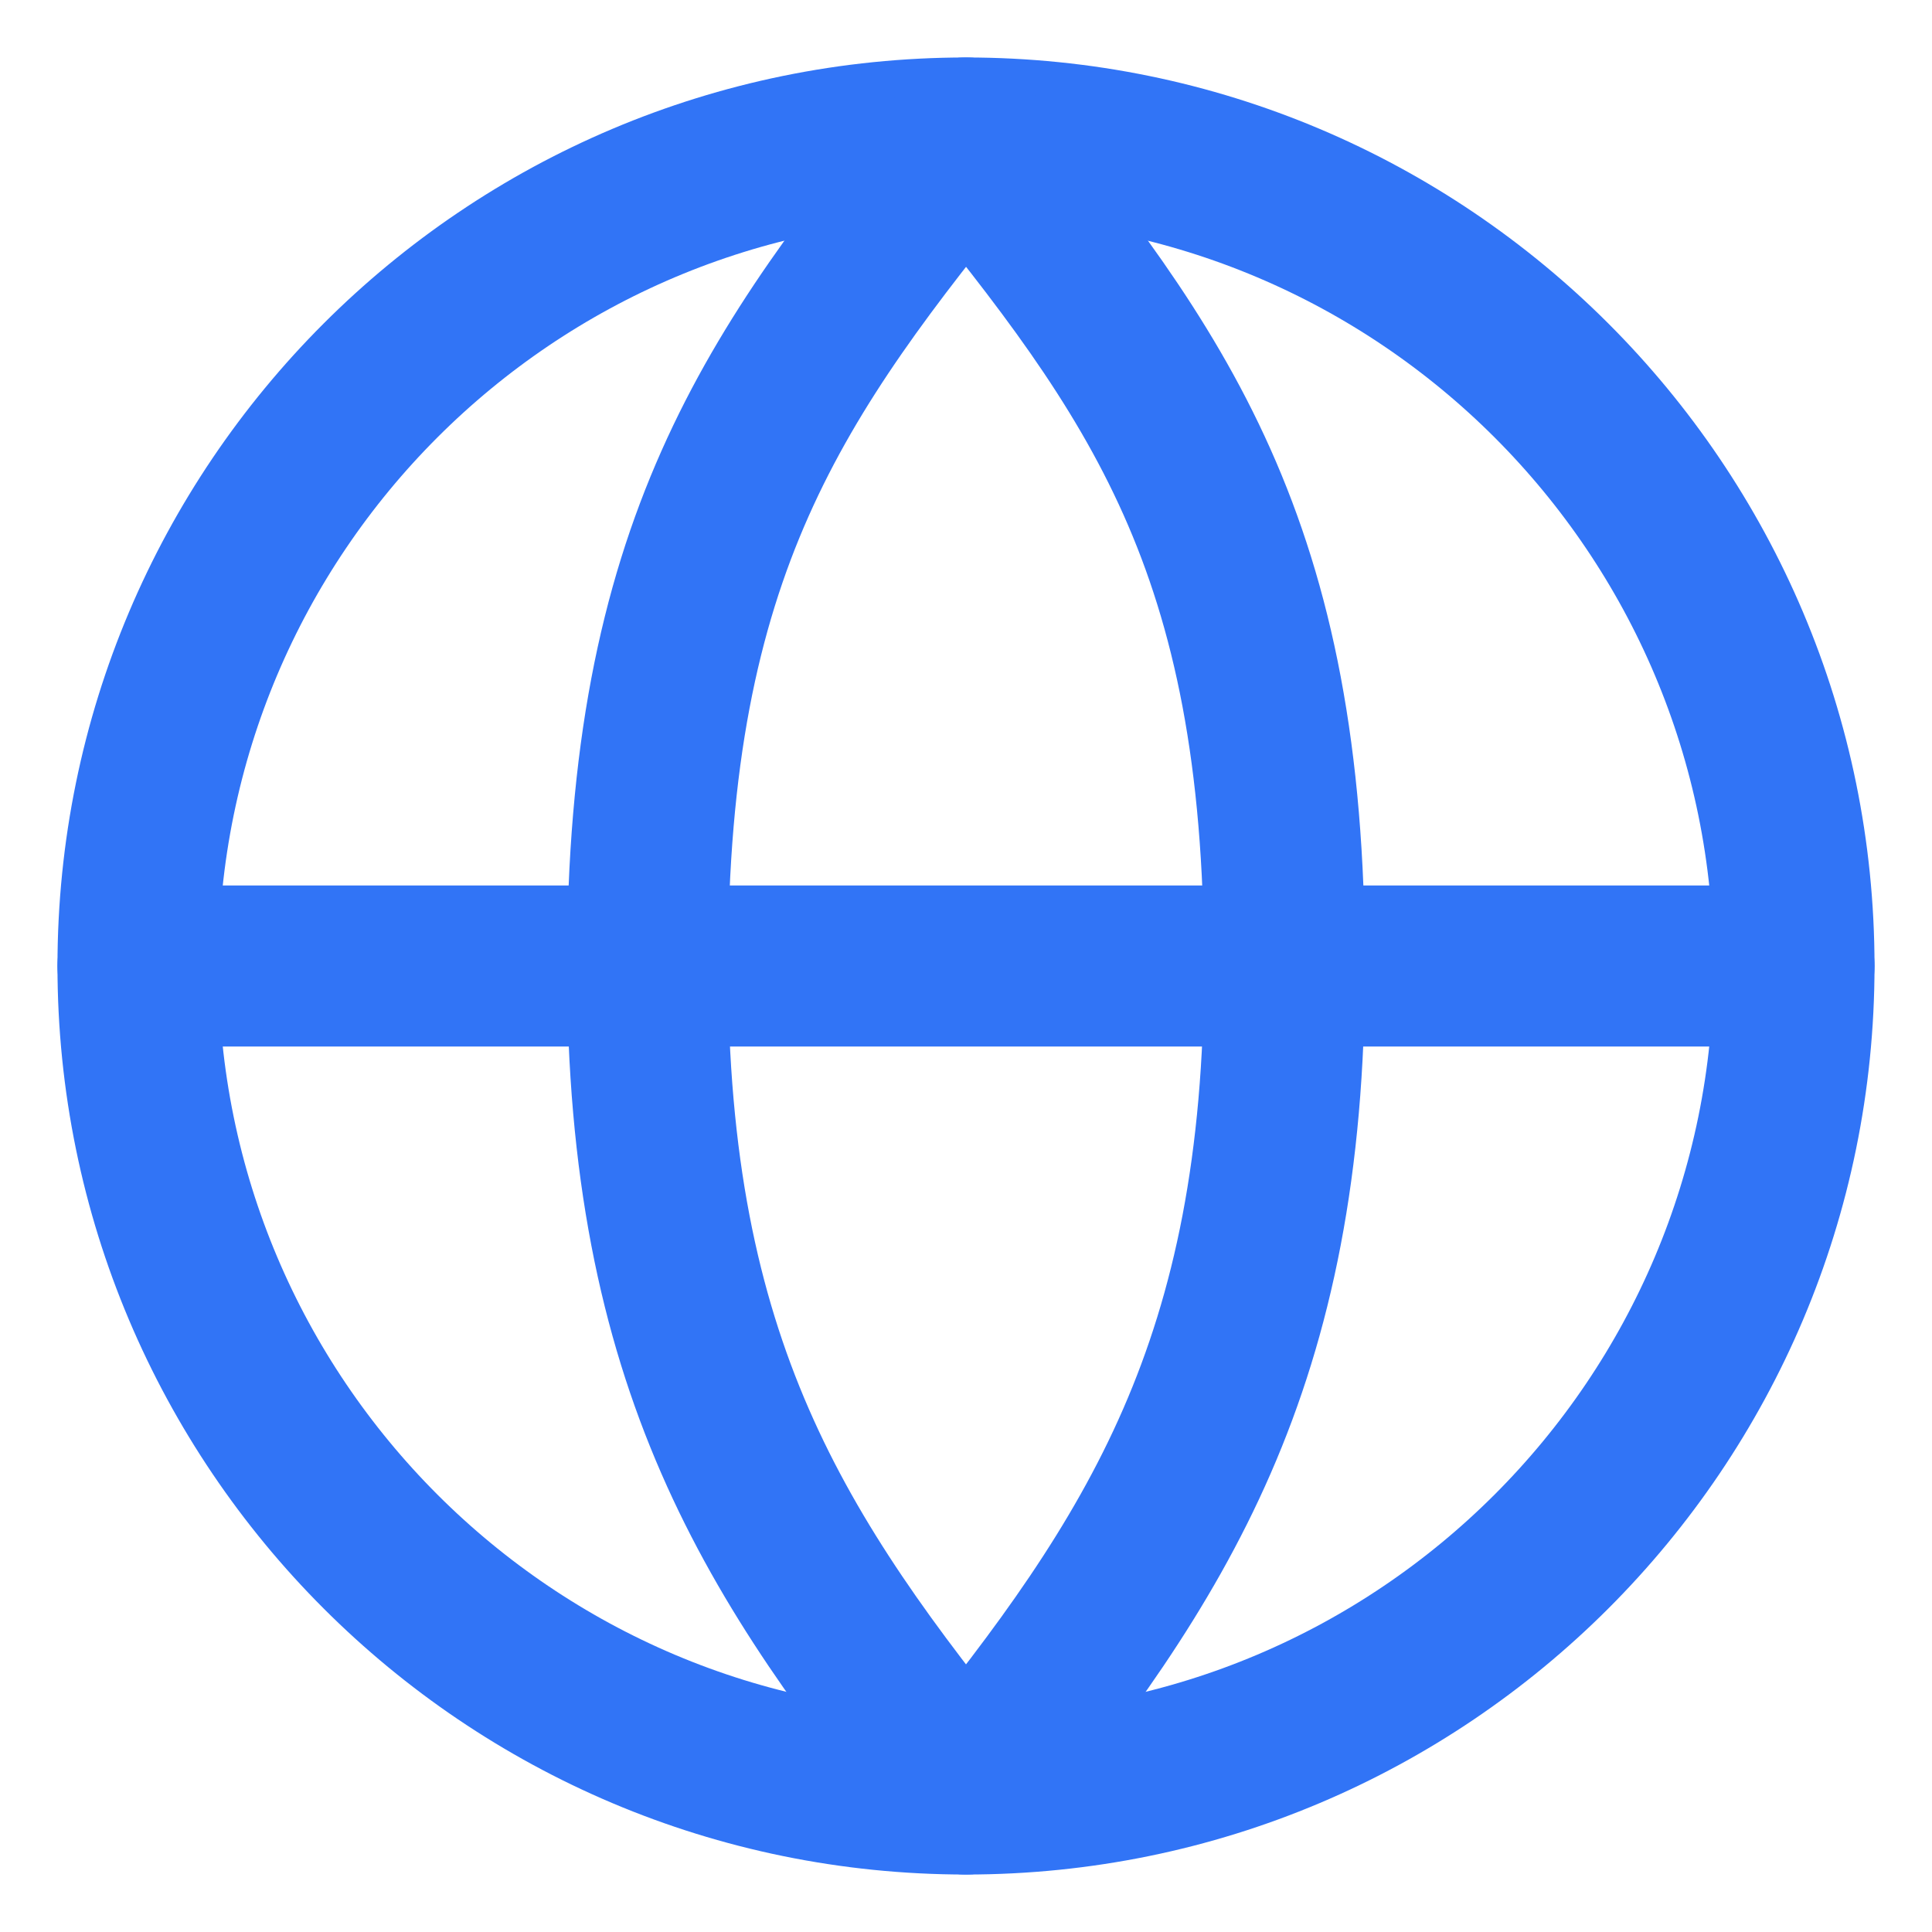<?xml version="1.0" encoding="UTF-8"?> <svg xmlns="http://www.w3.org/2000/svg" width="24" height="24" viewBox="0 0 24 24" fill="none"> <path d="M12 22.286C17.681 22.286 22.286 17.681 22.286 12C22.286 6.319 17.681 1.714 12 1.714C6.319 1.714 1.714 6.319 1.714 12C1.714 17.681 6.319 22.286 12 22.286Z" stroke="#3174F6" stroke-width="2" stroke-linecap="round" stroke-linejoin="round"></path> <path d="M1.714 12H22.286" stroke="#3174F6" stroke-width="2" stroke-linecap="round" stroke-linejoin="round"></path> <path d="M15.956 12C15.956 16.947 14.376 19.363 12 22.286C9.624 19.363 8.044 16.947 8.044 12C8.044 6.81 9.624 4.636 12 1.714C14.376 4.636 15.956 6.755 15.956 12Z" stroke="#3174F6" stroke-width="2" stroke-linecap="round" stroke-linejoin="round"></path> </svg> 